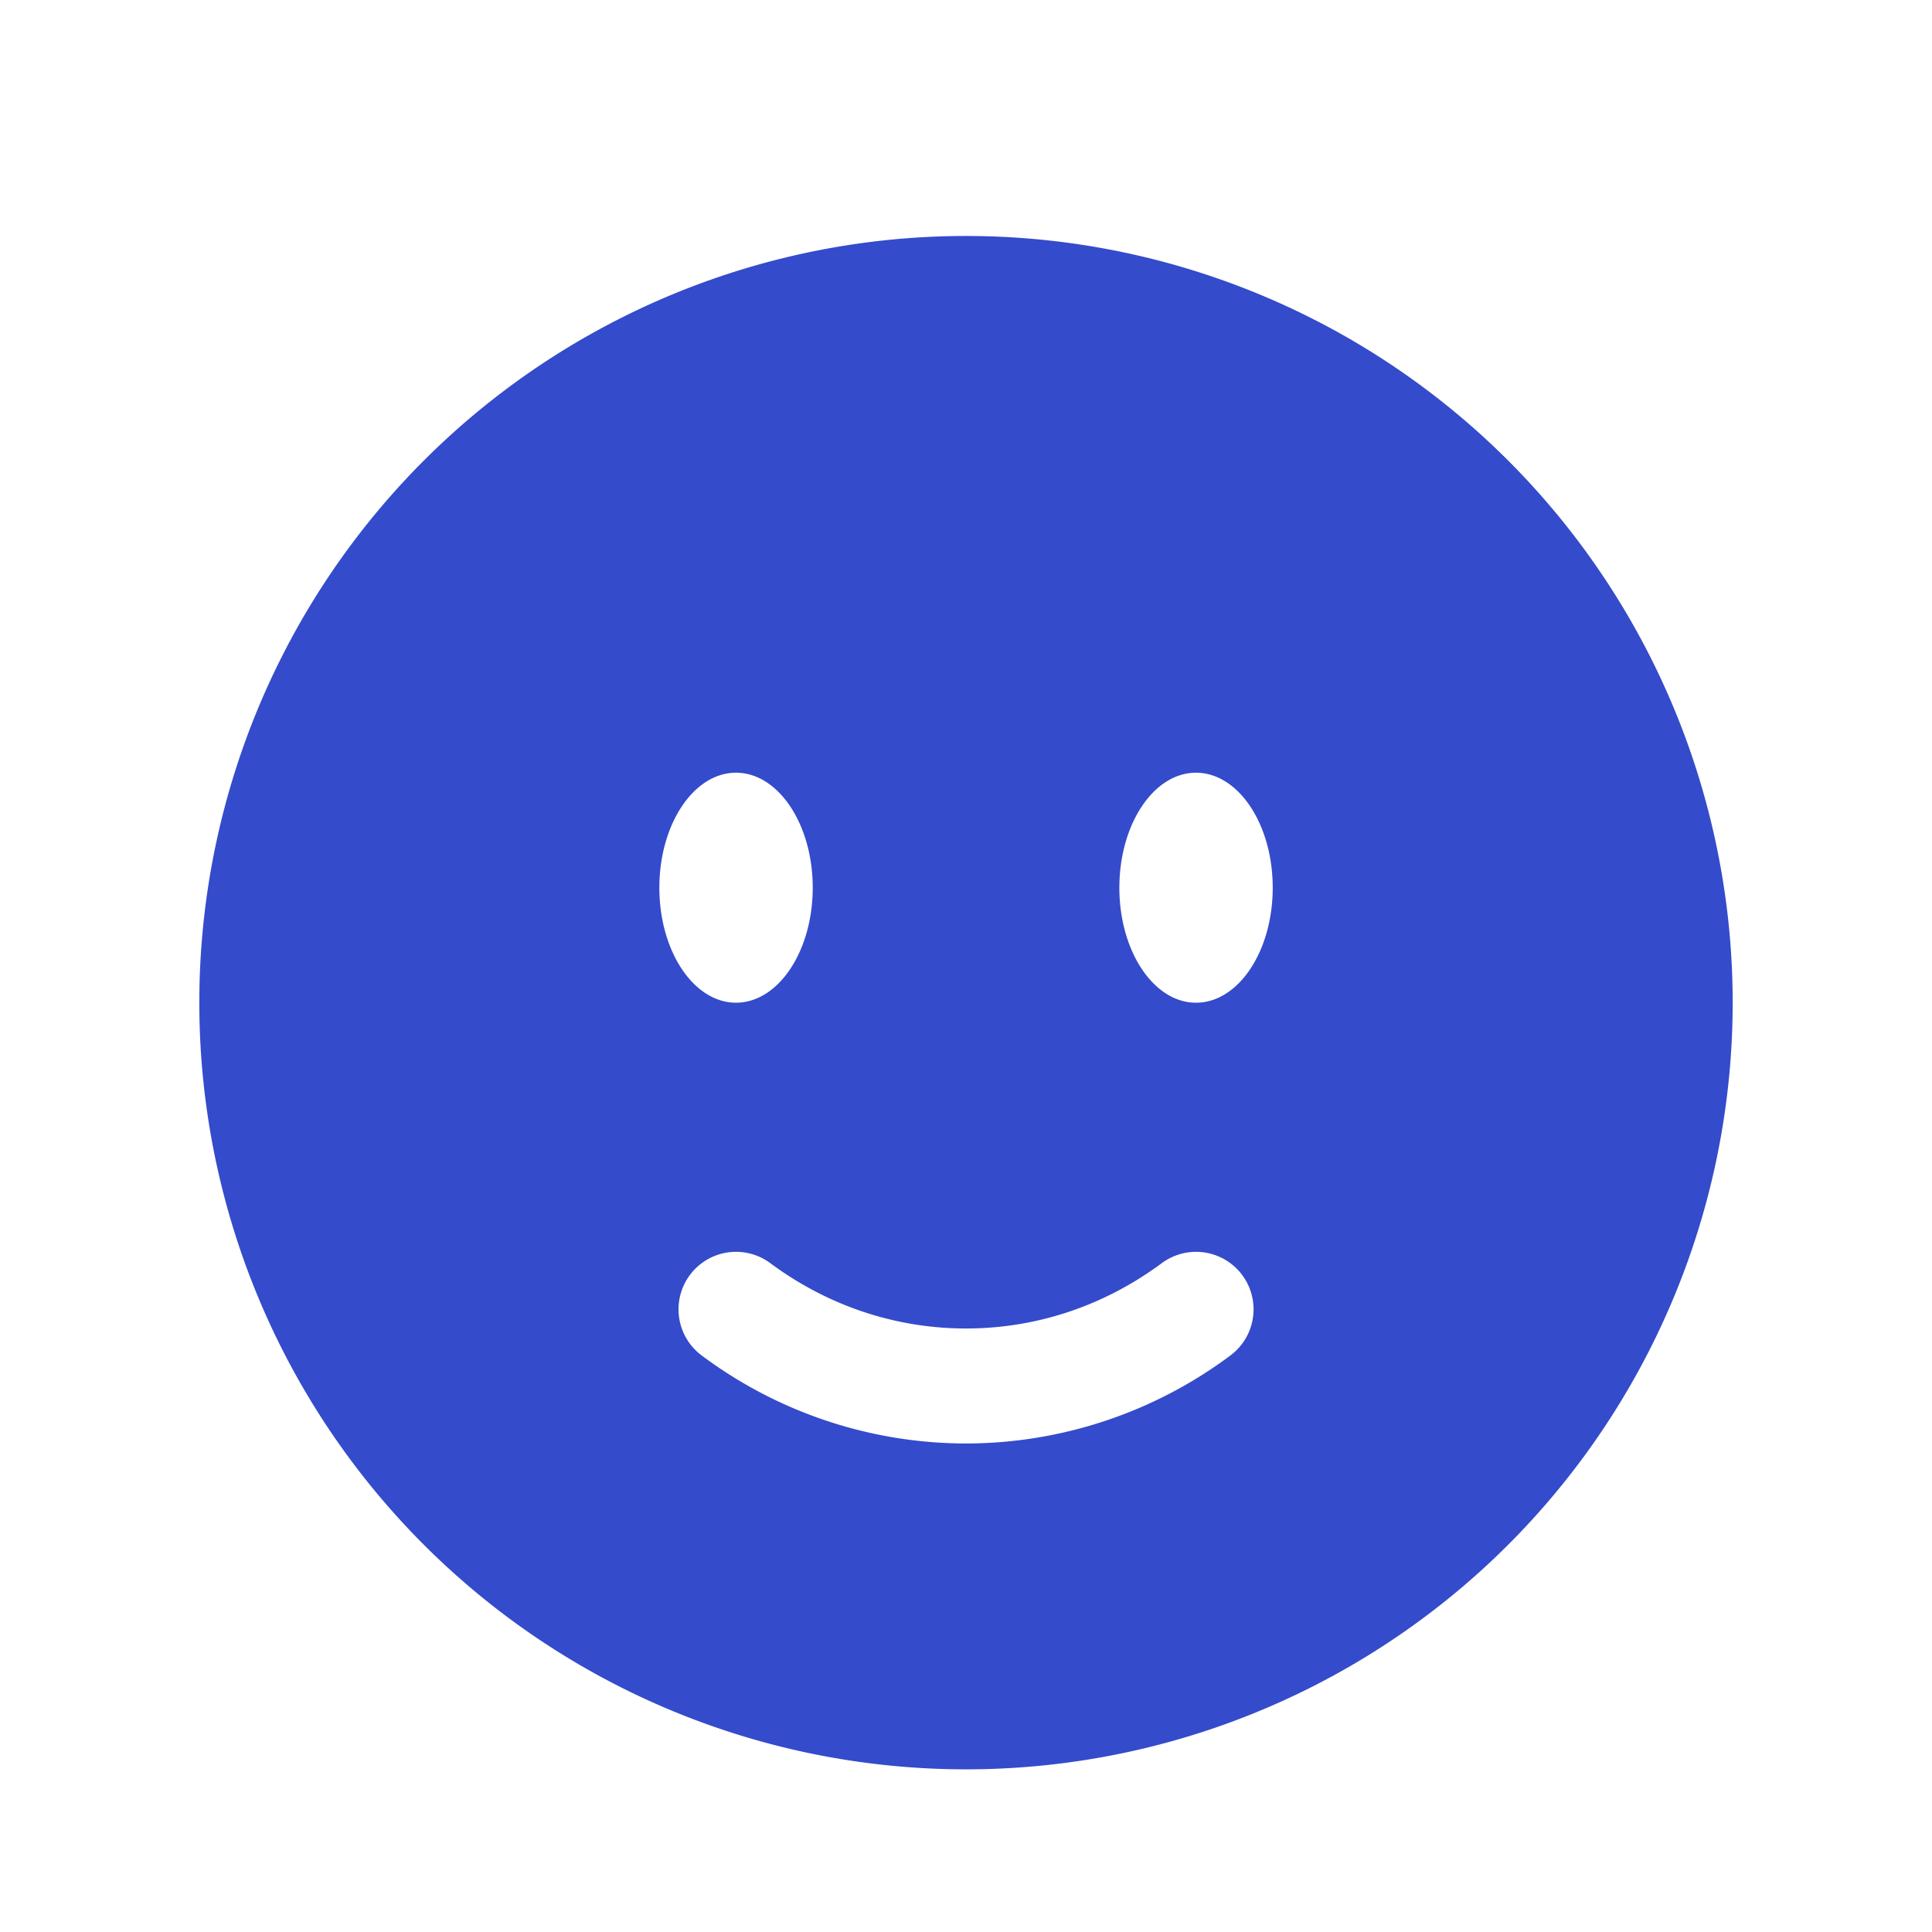 <svg xmlns="http://www.w3.org/2000/svg" width="21" height="21" fill="none"><path fill="#344BCB" fill-rule="evenodd" d="M10.5 19.232a8.333 8.333 0 1 0 0-16.667 8.333 8.333 0 0 0 0 16.667ZM7.498 13.86a.625.625 0 0 1 .875-.13c.606.45 1.34.71 2.127.71.789 0 1.521-.26 2.128-.71a.625.625 0 1 1 .745 1.004 4.81 4.81 0 0 1-2.873.956 4.805 4.805 0 0 1-2.872-.956.625.625 0 0 1-.13-.874Zm6.336-4.211c0 .69-.373 1.25-.834 1.25-.46 0-.833-.56-.833-1.25s.373-1.25.833-1.25c.46 0 .834.56.834 1.25ZM8 10.899c.46 0 .834-.56.834-1.25S8.46 8.399 8 8.399c-.46 0-.833.56-.833 1.25s.373 1.25.833 1.25Z" clip-rule="evenodd"/></svg>